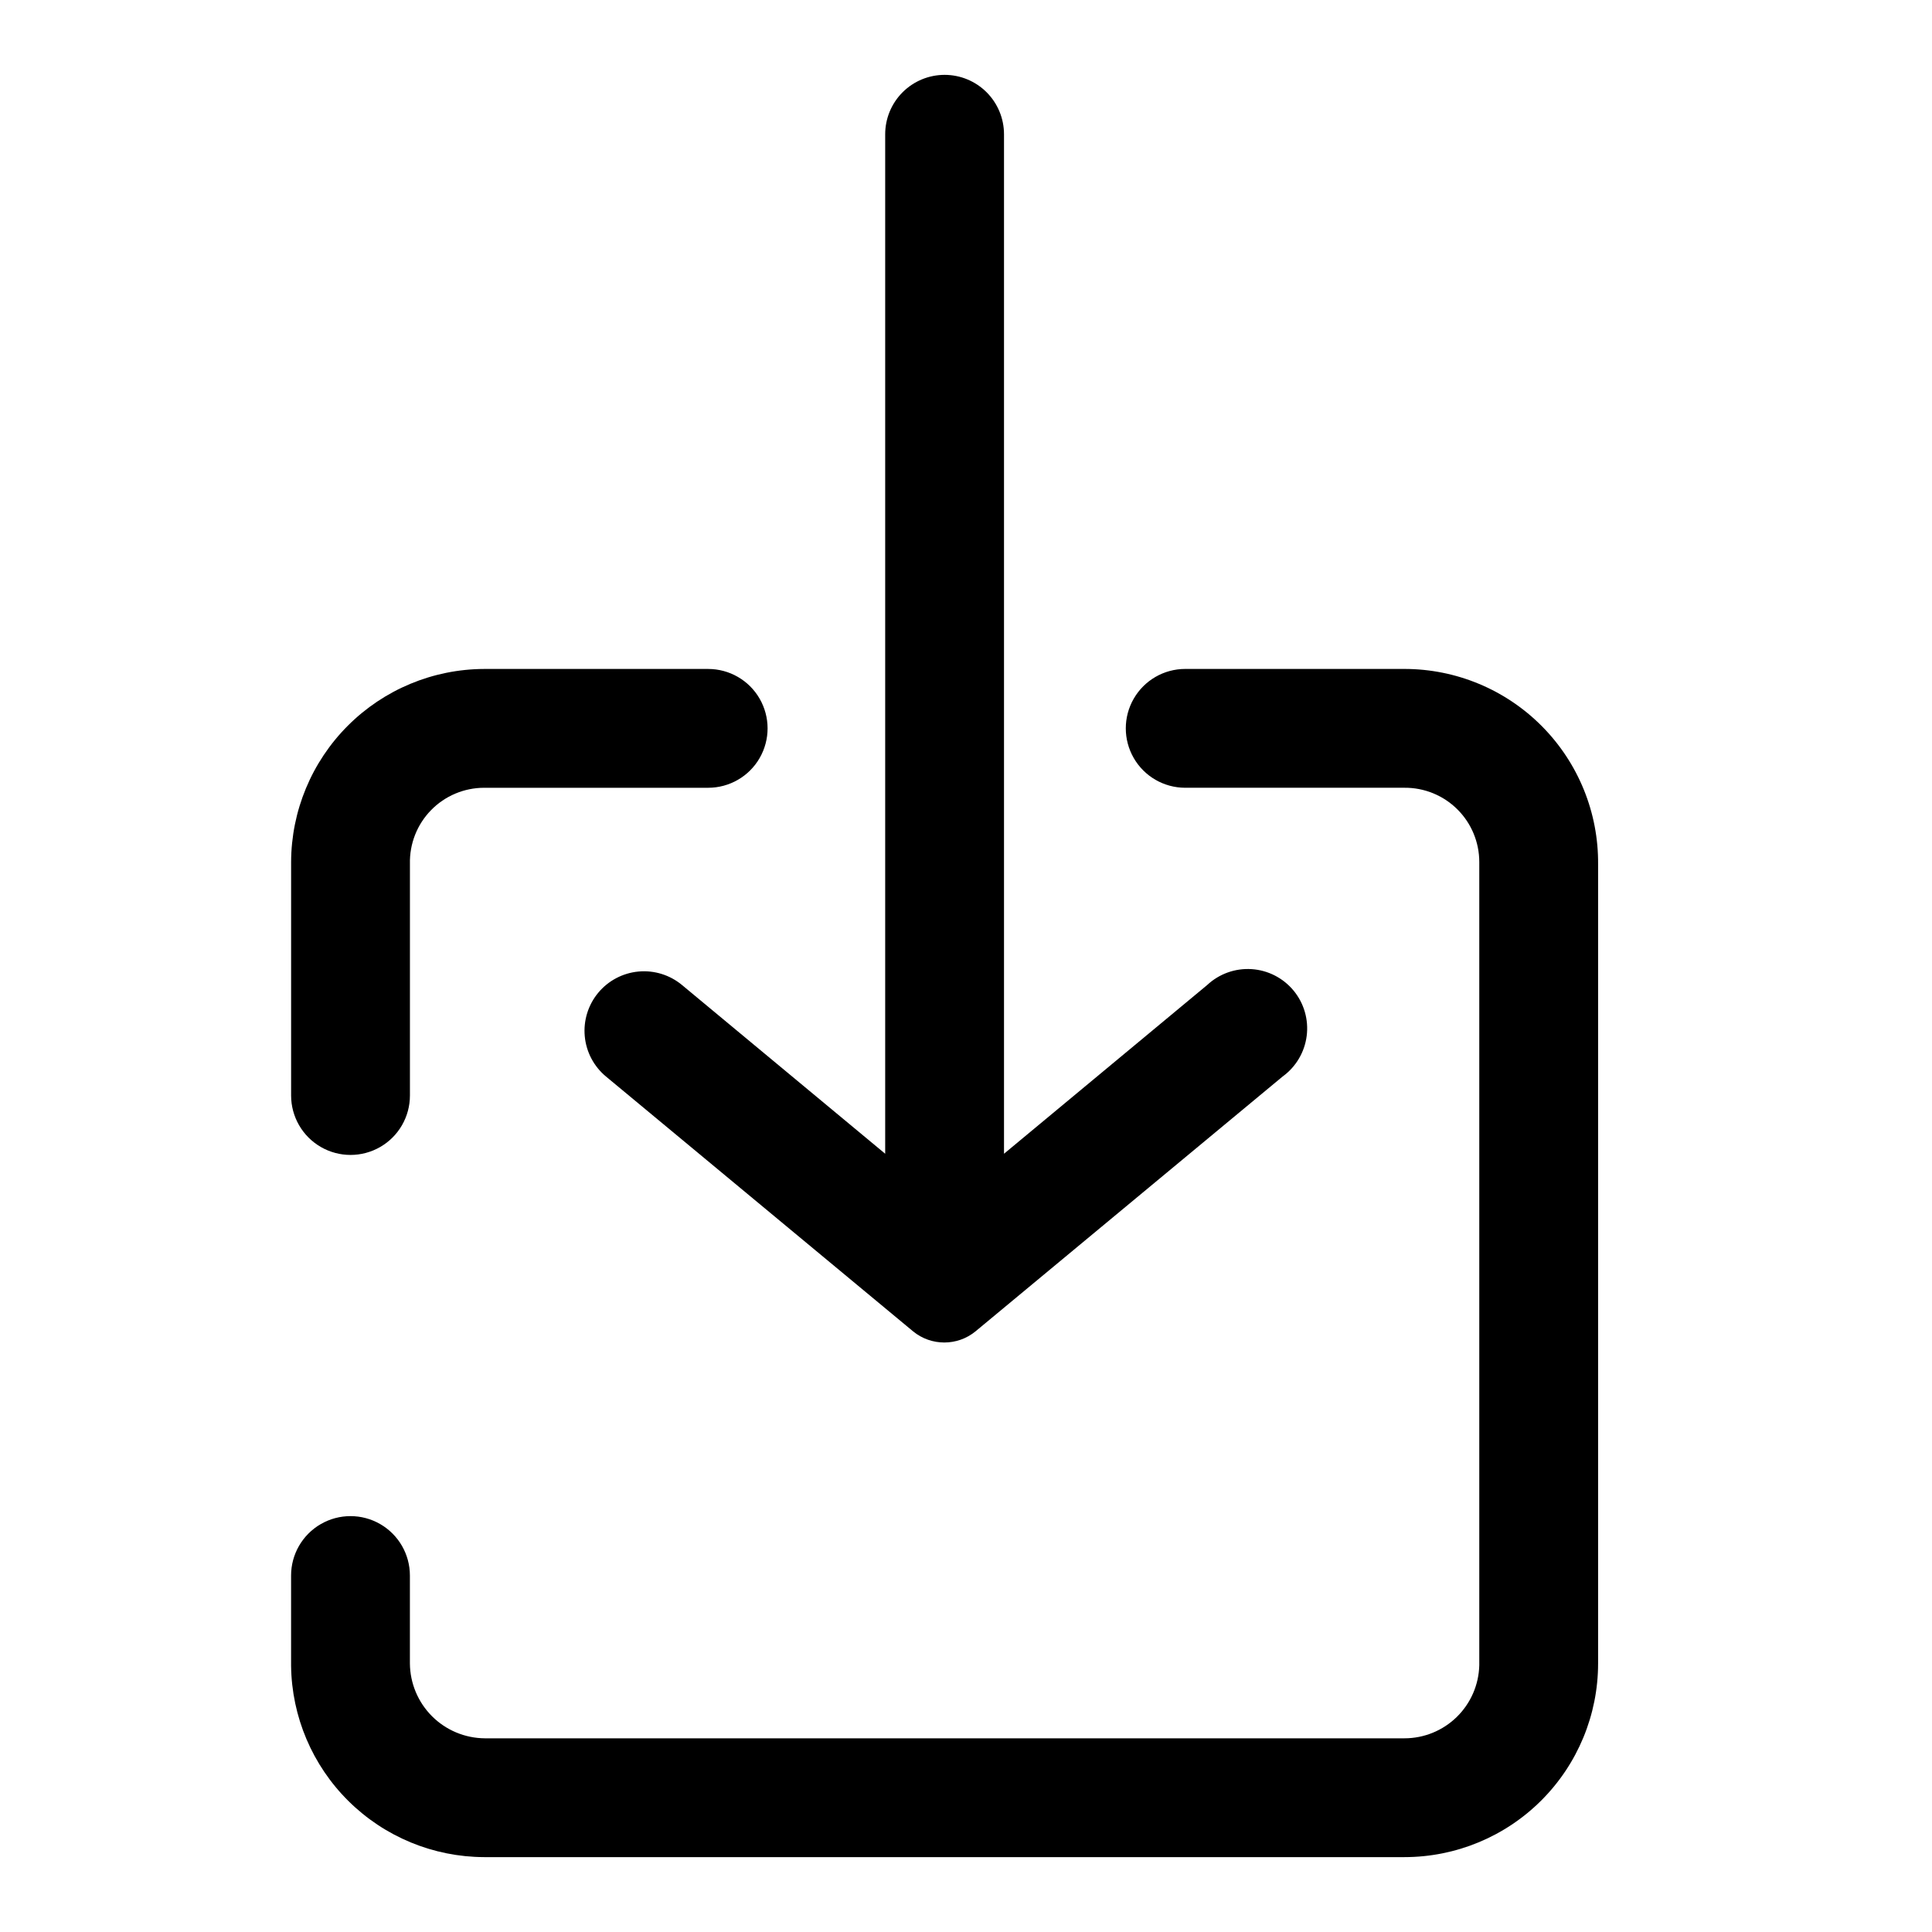 <?xml version="1.0" encoding="UTF-8"?>
<!-- Uploaded to: ICON Repo, www.iconrepo.com, Generator: ICON Repo Mixer Tools -->
<svg fill="#000000" width="800px" height="800px" version="1.1" viewBox="144 144 512 512" xmlns="http://www.w3.org/2000/svg">
 <g>
  <path d="m331.67 321.28h-59.355c-13.555 0.043-26.547 5.445-36.133 15.035-9.586 9.586-14.992 22.574-15.035 36.133v61.875c0 5.625 3.004 10.824 7.875 13.637 4.871 2.812 10.871 2.812 15.742 0 4.871-2.812 7.871-8.012 7.871-13.637v-61.402c-0.125-5.301 1.891-10.43 5.598-14.223 3.703-3.793 8.781-5.93 14.082-5.93h59.355c5.625 0 10.824-3 13.637-7.871 2.812-4.871 2.812-10.871 0-15.746-2.812-4.871-8.012-7.871-13.637-7.871z"/>
  <path d="m221.14 585.46c0.168 13.473 5.625 26.344 15.199 35.828 9.574 9.488 22.492 14.824 35.969 14.867h243.88c13.609 0 26.664-5.41 36.289-15.035 9.629-9.625 15.035-22.68 15.035-36.293v-211.75c0.125-13.695-5.227-26.871-14.867-36.602-9.637-9.727-22.766-15.199-36.457-15.199h-58.098c-5.625 0-10.82 3-13.633 7.871-2.812 4.875-2.812 10.875 0 15.746 2.812 4.871 8.008 7.871 13.633 7.871h58.098c5.246-0.043 10.293 2.012 14.016 5.707 3.727 3.695 5.82 8.727 5.82 13.973v212.86c-0.125 5.18-2.269 10.105-5.977 13.723-3.707 3.621-8.68 5.644-13.859 5.644h-243.72c-5.25-0.043-10.27-2.144-13.984-5.856-3.711-3.711-5.812-8.734-5.856-13.984v-23.301c0-5.625-3-10.82-7.871-13.633-4.871-2.812-10.871-2.812-15.742 0-4.871 2.812-7.875 8.008-7.875 13.633z"/>
  <path d="m394.33 163.84c-4.176 0-8.18 1.66-11.133 4.613s-4.613 6.957-4.613 11.133v270.17l-53.844-44.715c-3.215-2.672-7.359-3.957-11.523-3.574-4.164 0.387-8.004 2.406-10.676 5.621-2.672 3.215-3.957 7.363-3.574 11.523 0.383 4.164 2.406 8.004 5.621 10.676l81.398 67.543h-0.004c4.812 3.93 11.723 3.93 16.531 0l81.398-67.543c3.519-2.551 5.824-6.441 6.375-10.754 0.551-4.309-0.703-8.656-3.469-12.008-2.766-3.352-6.793-5.414-11.129-5.695-4.34-0.281-8.598 1.242-11.773 4.211l-53.844 44.715v-270.17c0-4.176-1.66-8.18-4.609-11.133-2.953-2.953-6.957-4.613-11.133-4.613z"/>
 </g>
</svg>